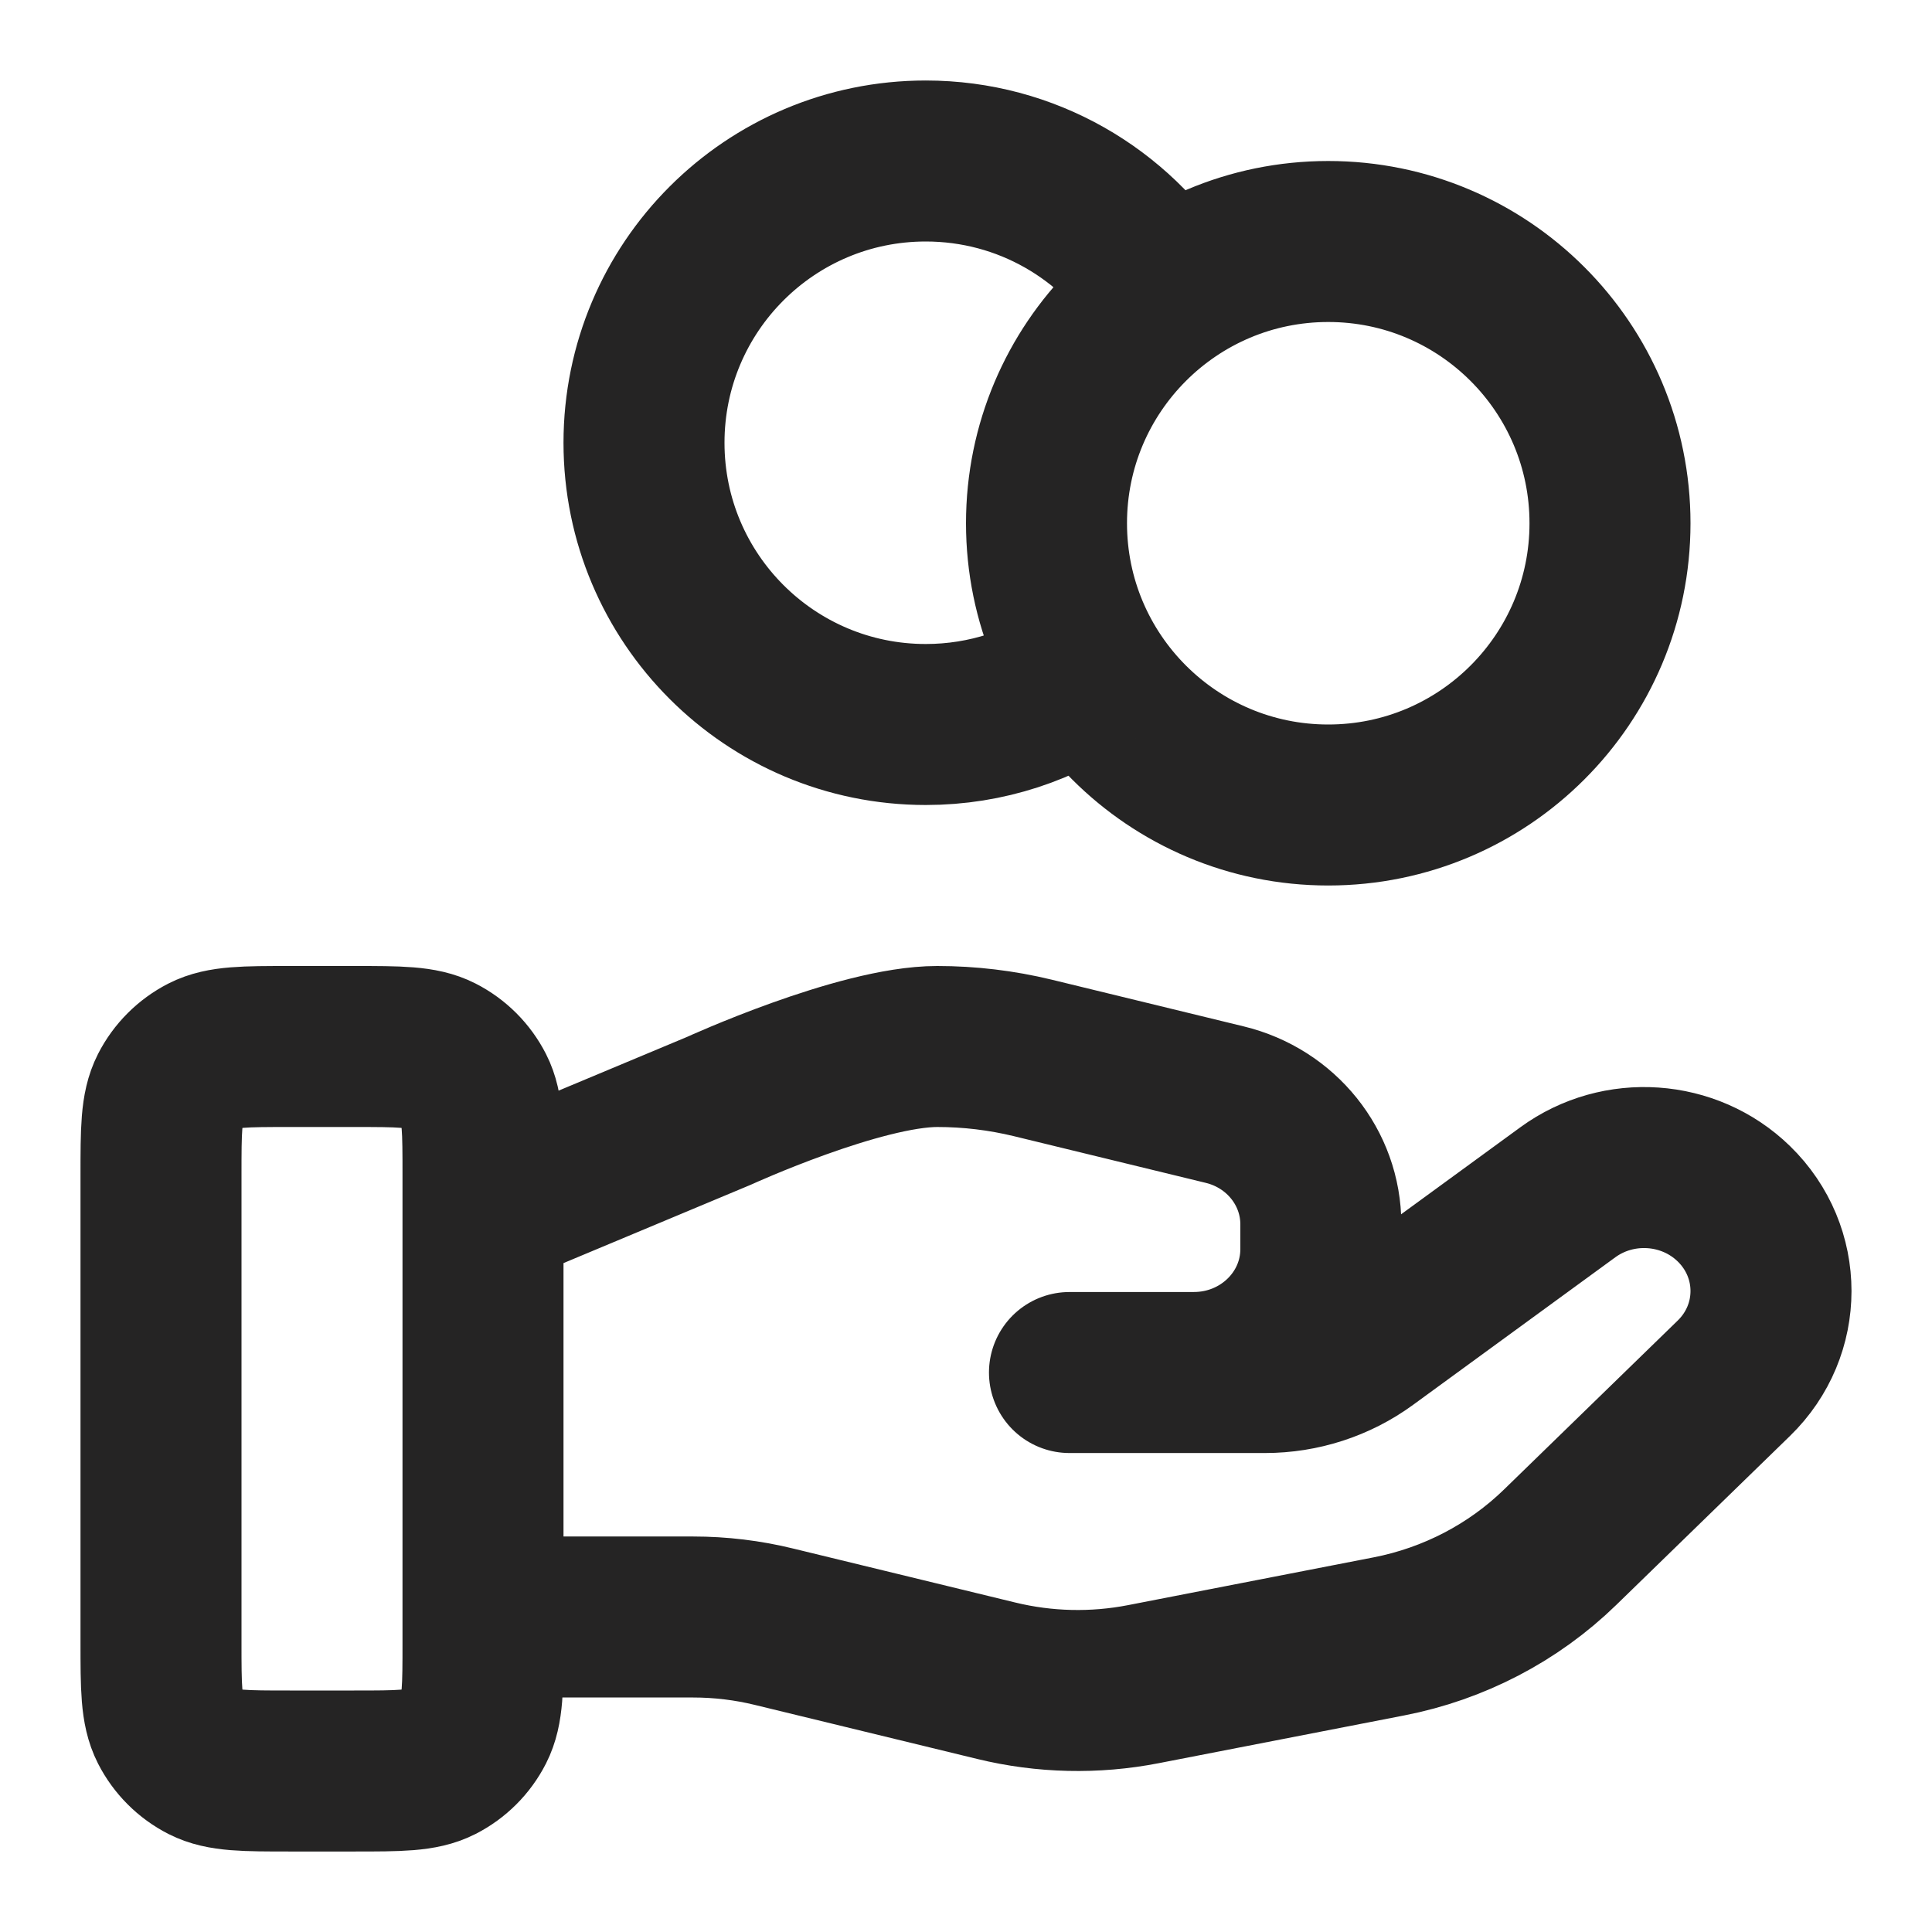 <svg width="72" height="72" viewBox="0 0 72 72" fill="none" xmlns="http://www.w3.org/2000/svg">
<path d="M40.589 25.056C38.871 26.28 36.77 27 34.5 27C28.701 27 24 22.299 24 16.5C24 10.701 28.701 6 34.5 6C38.259 6 41.557 7.975 43.411 10.944M18 60.261H25.831C26.852 60.261 27.867 60.383 28.856 60.626L37.131 62.637C38.926 63.074 40.796 63.117 42.61 62.764L51.759 60.984C54.176 60.514 56.399 59.356 58.141 57.661L64.614 51.365C66.462 49.57 66.462 46.657 64.614 44.859C62.95 43.24 60.314 43.058 58.431 44.431L50.888 49.935C49.807 50.724 48.493 51.15 47.141 51.15H39.856L44.493 51.149C47.107 51.149 49.224 49.09 49.224 46.548V45.627C49.224 43.517 47.747 41.676 45.642 41.166L38.486 39.425C37.321 39.143 36.128 39 34.929 39C32.035 39 26.796 41.396 26.796 41.396L18 45.075M60 19.5C60 25.299 55.299 30 49.5 30C43.701 30 39 25.299 39 19.5C39 13.701 43.701 9 49.5 9C55.299 9 60 13.701 60 19.5ZM6 43.8L6 61.2C6 62.88 6 63.72 6.327 64.362C6.615 64.927 7.074 65.385 7.638 65.673C8.28 66 9.12 66 10.8 66H13.2C14.88 66 15.72 66 16.362 65.673C16.927 65.385 17.385 64.927 17.673 64.362C18 63.72 18 62.88 18 61.2V43.8C18 42.12 18 41.28 17.673 40.638C17.385 40.074 16.927 39.615 16.362 39.327C15.72 39 14.88 39 13.2 39L10.8 39C9.12 39 8.28 39 7.638 39.327C7.074 39.615 6.615 40.074 6.327 40.638C6 41.28 6 42.12 6 43.8Z" stroke="#252424" stroke-width="6" stroke-linecap="round" stroke-linejoin="round"/>
</svg>
